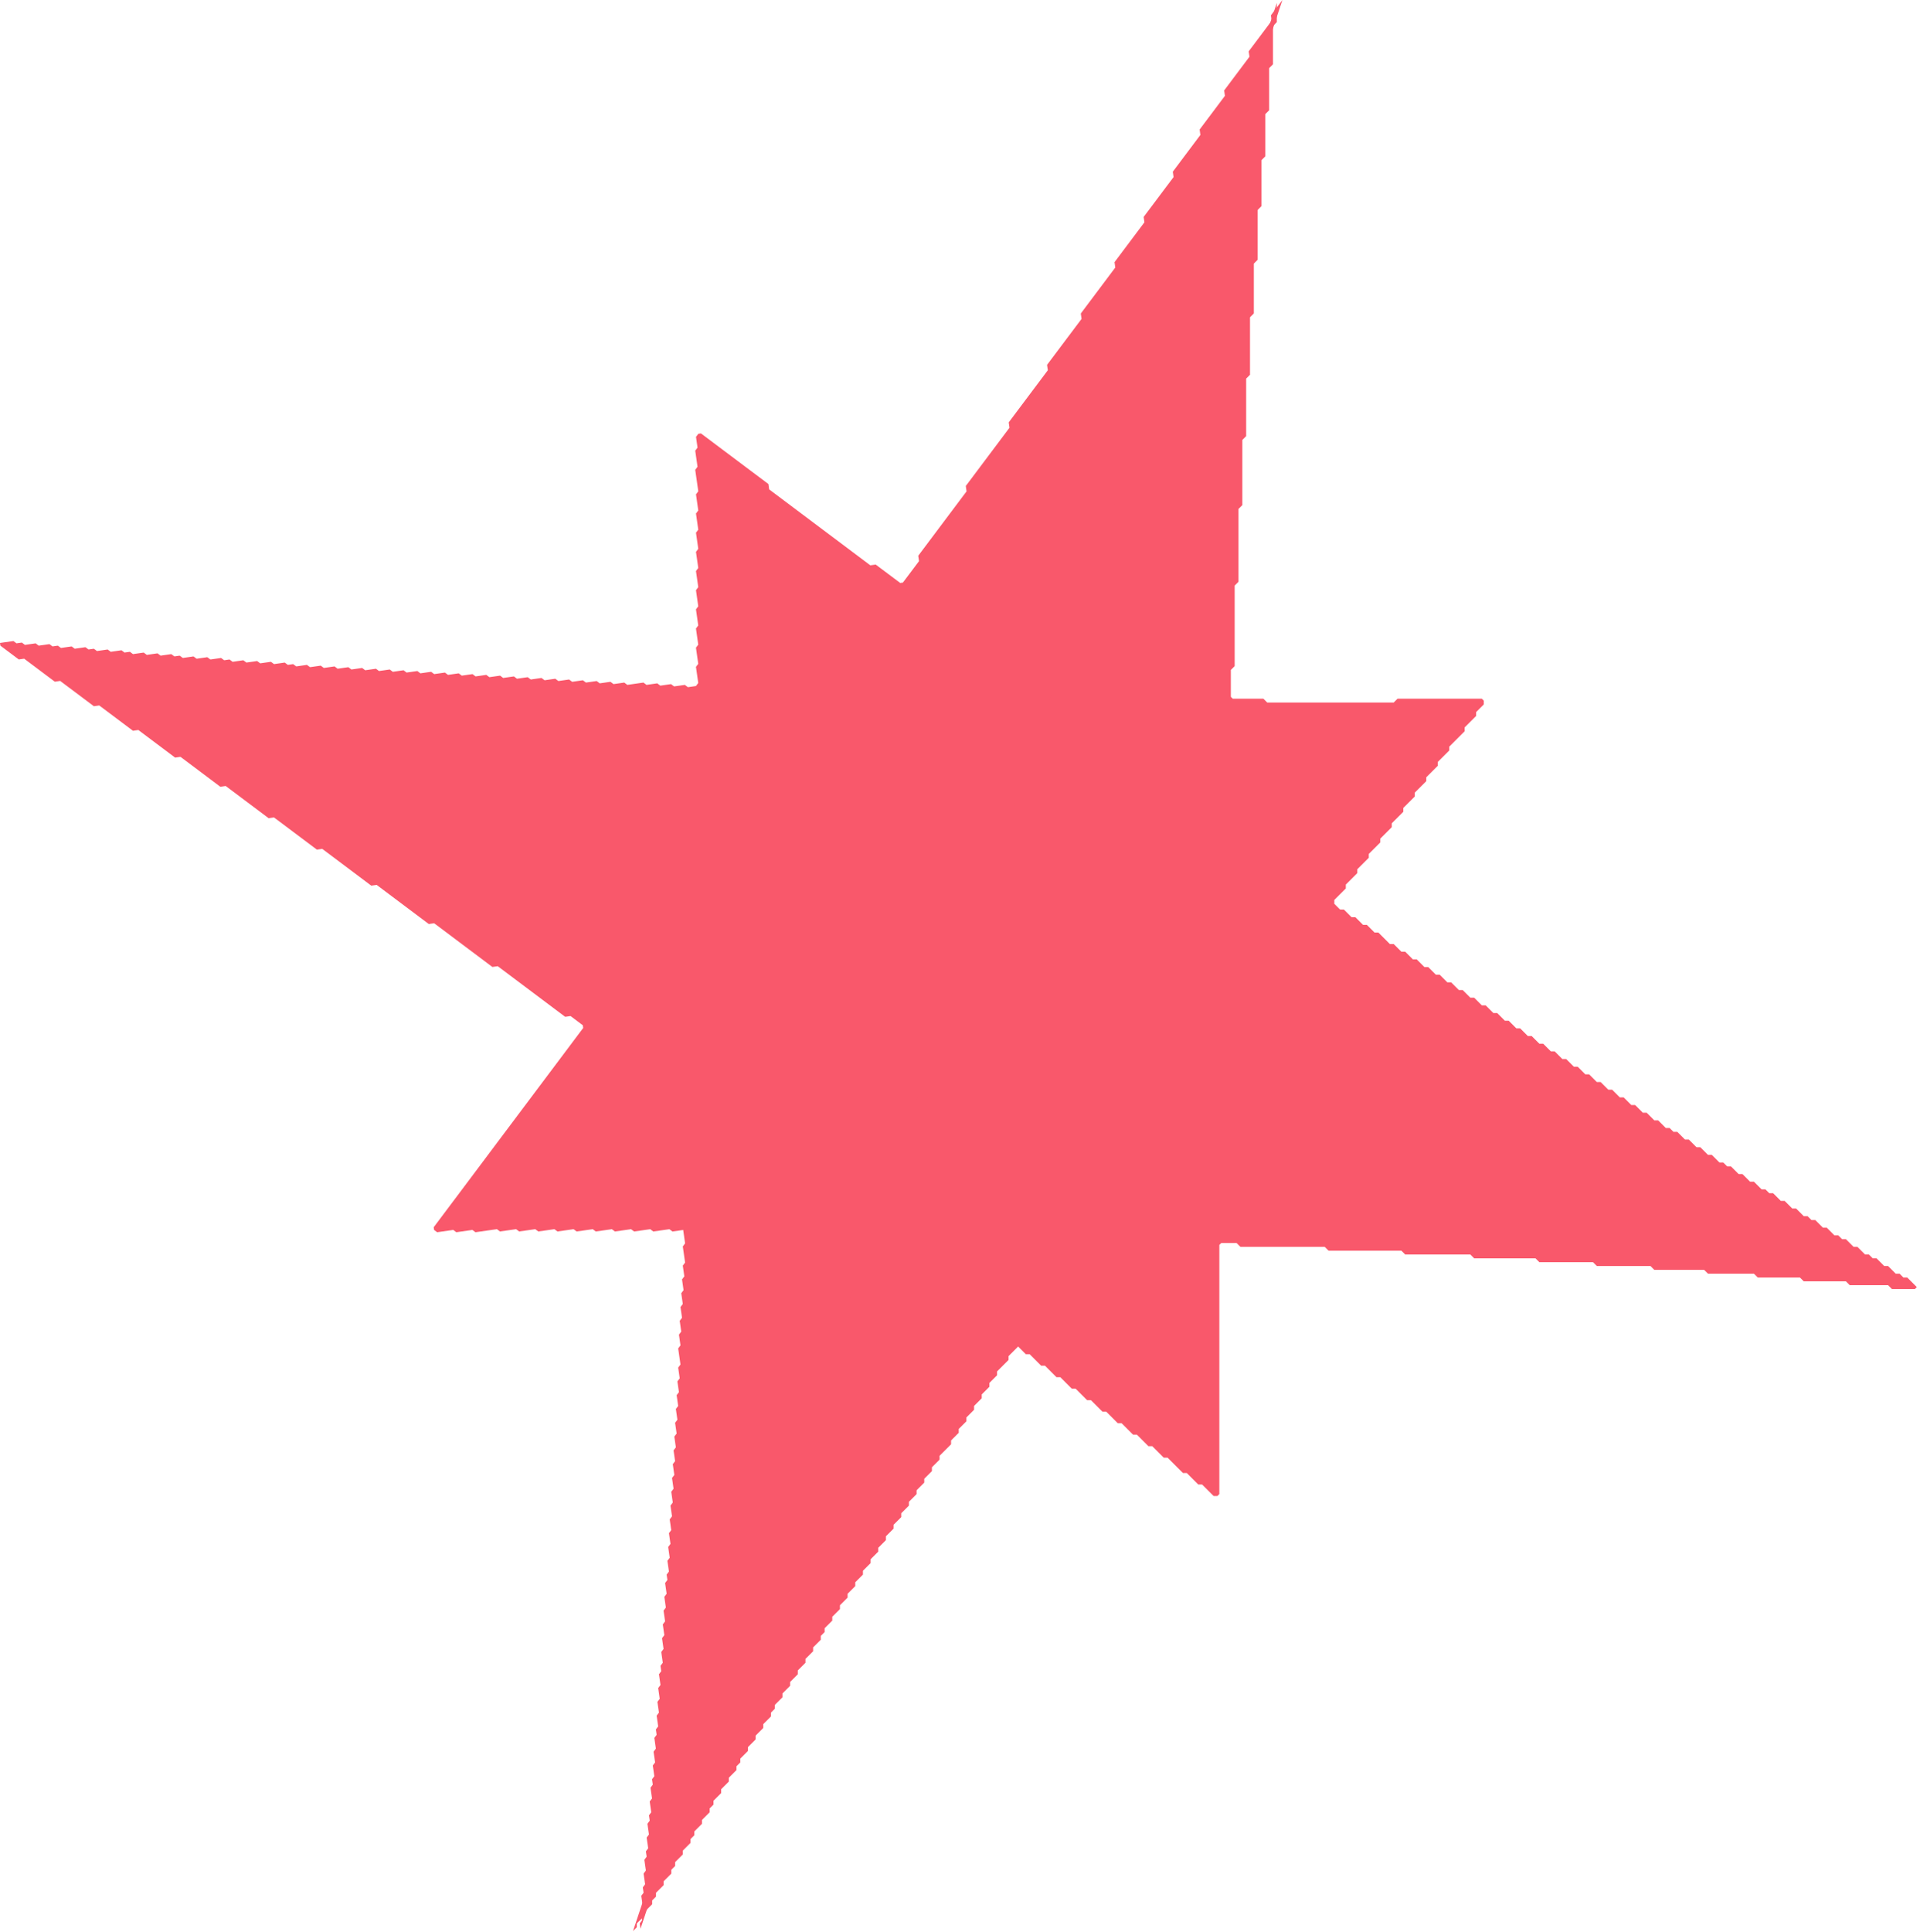 <svg width="501" height="504" viewBox="0 0 501 504" fill="none" xmlns="http://www.w3.org/2000/svg">
<path d="M165.172 503.772L166.172 502.772V501.772L168.172 499.772V498.772L170.172 496.772V495.772L171.172 494.772V493.772L173.172 491.772V490.772L175.172 488.772V487.772L176.172 486.772V485.772L178.172 483.772V482.772L180.172 480.772V479.772L181.172 478.772V477.772L183.172 475.772V474.772L185.172 472.772V471.772L186.172 470.772V469.772L188.172 467.772V466.772L190.172 464.772V463.772L192.172 461.772V460.772L193.172 459.772V458.772L195.172 456.772V455.772L197.172 453.772V452.772L199.172 450.772V449.772L201.172 447.772V446.772L202.172 445.772V444.772L204.172 442.772V441.772L206.172 439.772V438.772L208.172 436.772V435.772L210.172 433.772V432.772L212.172 430.772V429.772L214.172 427.772V426.772L215.172 425.772V424.772L217.172 422.772V421.772L219.172 419.772V418.772L221.172 416.772V415.772L223.172 413.772V412.772L225.172 410.772V409.772L227.172 407.772V406.772L229.172 404.772V403.772L231.172 401.772V400.772L233.172 398.772V397.772L235.172 395.772V394.772L237.172 392.772V391.772L239.172 389.772V388.772L241.172 386.772V385.772L243.172 383.772V382.772L245.172 380.772V379.772L248.172 376.772V375.772L250.172 373.772V372.772L252.172 370.772V369.772L254.172 367.772V366.772L256.172 364.772V363.772L258.172 361.772V360.772L260.172 358.772V357.772L263.172 354.772V353.772L265.672 351.272L267.672 353.272H268.672L271.672 356.272H272.672L275.672 359.272H276.672L279.672 362.272H280.672L283.672 365.272H284.672L287.672 368.272H288.672L291.672 371.272H292.672L295.672 374.272H296.672L299.672 377.272H300.672L303.672 380.272H304.672L308.672 384.272H309.672L312.672 387.272H313.672L316.672 390.272H317.672L318.172 389.772V324.772L318.672 324.272H322.672L323.672 325.272H345.672L346.672 326.272H365.672L366.672 327.272H383.672L384.672 328.272H400.672L401.672 329.272H415.672L416.672 330.272H430.672L431.672 331.272H444.672L445.672 332.272H457.672L458.672 333.272H469.672L470.672 334.272H481.672L482.672 335.272H492.672L493.672 336.272H499.672L500.172 335.772L497.672 333.272H496.672L495.672 332.272H494.672L492.672 330.272H491.672L489.672 328.272H488.672L487.672 327.272H486.672L484.672 325.272H483.672L481.672 323.272H480.672L479.672 322.272H478.672L476.672 320.272H475.672L473.672 318.272H472.672L471.672 317.272H470.672L468.672 315.272H467.672L465.672 313.272H464.672L462.672 311.272H461.672L460.672 310.272H459.672L457.672 308.272H456.672L454.672 306.272H453.672L451.672 304.272H450.672L449.672 303.272H448.672L446.672 301.272H445.672L443.672 299.272H442.672L440.672 297.272H439.672L437.672 295.272H436.672L435.672 294.272H434.672L432.672 292.272H431.672L429.672 290.272H428.672L426.672 288.272H425.672L423.672 286.272H422.672L420.672 284.272H419.672L417.672 282.272H416.672L414.672 280.272H413.672L411.672 278.272H410.672L408.672 276.272H407.672L405.672 274.272H404.672L402.672 272.272H401.672L399.672 270.272H398.672L396.672 268.272H395.672L393.672 266.272H392.672L390.672 264.272H389.672L387.672 262.272H386.672L384.672 260.272H383.672L381.672 258.272H380.672L378.672 256.272H377.672L375.672 254.272H374.672L372.672 252.272H371.672L369.672 250.272H368.672L366.672 248.272H365.672L363.672 246.272H362.672L359.672 243.272H358.672L356.672 241.272H355.672L353.672 239.272H352.672L350.672 237.272H349.672L348.172 235.772V234.772L351.172 231.772V230.772L354.172 227.772V226.772L357.172 223.772V222.772L360.172 219.772V218.772L363.172 215.772V214.772L366.172 211.772V210.772L369.172 207.772V206.772L372.172 203.772V202.772L375.172 199.772V198.772L378.172 195.772V194.772L382.172 190.772V189.772L385.172 186.772V185.772L387.172 183.772V182.772L386.672 182.272H364.672L363.672 183.272H330.672L329.672 182.272H321.672L321.172 181.772V174.772L322.172 173.772V152.772L323.172 151.772V132.772L324.172 131.772V114.772L325.172 113.772V98.772L326.172 97.772V82.772L327.172 81.772V68.772L328.172 67.772V54.772L329.172 53.772V41.772L330.172 40.772V29.772L331.172 28.772V17.772L332.172 16.772V6.772L333.172 5.772V0.772L165.172 503.772Z" fill="#F9586B"/>
<path d="M167.129 503.165L166.93 501.765L167.53 500.965L167.13 498.165L167.731 497.365L167.331 494.565L167.931 493.765L167.732 492.365L168.332 491.565L167.932 488.765L168.533 487.965L168.133 485.165L168.733 484.365L168.534 482.965L169.134 482.165L168.734 479.365L169.335 478.565L168.935 475.765L169.535 474.965L169.336 473.565L169.936 472.765L169.536 469.965L170.137 469.165L169.737 466.365L170.337 465.565L170.138 464.165L170.738 463.365L170.338 460.565L170.938 459.766L170.539 456.965L171.139 456.166L170.74 453.365L171.34 452.566L171.14 451.166L171.74 450.366L171.341 447.566L171.941 446.766L171.542 443.966L172.142 443.166L171.743 440.366L172.343 439.566L171.943 436.766L172.544 435.966L172.344 434.566L172.944 433.766L172.545 430.966L173.145 430.166L172.745 427.366L173.345 426.566L172.946 423.766L173.546 422.966L173.147 420.166L173.747 419.366L173.348 416.566L173.948 415.766L173.548 412.966L174.149 412.166L173.949 410.766L174.549 409.966L174.15 407.166L174.75 406.366L174.35 403.566L174.951 402.766L174.551 399.966L175.151 399.166L174.752 396.366L175.352 395.566L174.953 392.766L175.553 391.966L175.153 389.166L175.754 388.367L175.354 385.566L175.954 384.767L175.555 381.966L176.155 381.167L175.756 378.367L176.356 377.567L175.956 374.767L176.557 373.967L176.157 371.167L176.757 370.367L176.358 367.567L176.958 366.767L176.559 363.967L177.159 363.167L176.759 360.367L177.36 359.567L176.96 356.767L177.56 355.967L176.961 351.767L177.561 350.967L177.162 348.167L177.762 347.367L177.363 344.567L177.963 343.767L177.564 340.967L178.164 340.167L177.764 337.367L178.364 336.567L177.965 333.767L178.565 332.967L178.166 330.167L178.766 329.367L178.167 325.167L178.767 324.367L178.268 320.867L175.468 321.266L174.668 320.666L170.468 321.265L169.668 320.665L165.468 321.264L164.668 320.664L160.468 321.263L159.668 320.663L155.468 321.262L154.668 320.662L150.468 321.261L149.668 320.661L145.468 321.26L144.668 320.66L140.468 321.259L139.668 320.659L135.468 321.258L134.668 320.658L130.468 321.257L129.668 320.657L124.068 321.456L123.268 320.855L119.068 321.455L118.268 320.854L114.068 321.454L113.268 320.853L113.168 320.153L152.179 268.162L152.079 267.462L148.88 265.061L147.479 265.261L129.882 252.057L128.482 252.257L113.285 240.853L111.885 241.053L98.287 230.85L96.887 231.05L84.089 221.447L82.689 221.647L71.49 213.245L70.09 213.444L58.892 205.042L57.492 205.242L47.094 197.439L45.694 197.639L36.095 190.437L34.695 190.637L25.897 184.035L24.497 184.235L15.698 177.633L14.298 177.833L6.299 171.831L4.899 172.031L0.1 168.43L0 167.73L3.5 167.23L4.3 167.83L5.7 167.631L6.5 168.231L9.3 167.831L10.1 168.432L12.9 168.032L13.7 168.632L15.1 168.433L15.9 169.033L18.7 168.633L19.5 169.234L22.3 168.834L23.1 169.434L24.5 169.235L25.3 169.835L28.1 169.435L28.899 170.036L31.7 169.636L32.499 170.236L33.9 170.037L34.699 170.637L37.499 170.237L38.299 170.838L41.099 170.438L41.899 171.038L44.699 170.639L45.499 171.239L46.899 171.039L47.699 171.64L50.499 171.24L51.299 171.84L54.099 171.441L54.899 172.041L57.699 171.642L58.499 172.242L59.899 172.042L60.699 172.642L63.499 172.243L64.299 172.843L67.099 172.444L67.899 173.044L70.699 172.644L71.499 173.245L74.299 172.845L75.099 173.445L76.499 173.246L77.299 173.846L80.099 173.446L80.899 174.047L83.699 173.647L84.499 174.247L87.299 173.848L88.099 174.448L90.899 174.049L91.698 174.649L94.499 174.249L95.299 174.85L98.099 174.45L98.898 175.05L101.699 174.651L102.498 175.251L105.299 174.852L106.098 175.452L108.898 175.052L109.698 175.653L112.498 175.253L113.298 175.853L116.098 175.454L116.898 176.054L119.698 175.655L120.498 176.255L123.298 175.855L124.098 176.456L126.898 176.056L127.698 176.656L130.498 176.257L131.298 176.857L134.098 176.458L134.898 177.058L137.698 176.659L138.498 177.259L141.298 176.859L142.098 177.459L144.898 177.06L145.698 177.66L148.498 177.261L149.298 177.861L152.098 177.462L152.898 178.062L155.698 177.662L156.498 178.262L159.298 177.863L160.098 178.463L162.898 178.064L163.698 178.664L167.898 178.065L168.698 178.665L171.498 178.266L172.298 178.866L175.098 178.466L175.898 179.067L178.698 178.667L179.498 179.267L181.598 178.968L182.198 178.168L181.599 173.968L182.199 173.168L181.6 168.968L182.2 168.168L181.601 163.968L182.201 163.168L181.602 158.968L182.202 158.168L181.603 153.968L182.203 153.168L181.604 148.968L182.204 148.168L181.605 143.968L182.205 143.168L181.606 138.968L182.206 138.168L181.607 133.968L182.207 133.168L181.608 128.968L182.208 128.168L181.41 122.568L182.01 121.768L181.411 117.568L182.011 116.768L181.611 113.968L182.211 113.168L182.912 113.068L200.509 126.272L200.708 127.672L227.104 147.477L228.504 147.278L234.903 152.079L235.603 151.979L239.804 146.38L239.605 144.98L252.208 128.183L252.009 126.783L263.412 111.585L263.212 110.185L273.415 96.587L273.215 95.187L282.218 83.189L282.018 81.789L291.021 69.791L290.821 68.391L298.623 57.992L298.423 56.592L306.226 46.194L306.026 44.794L313.228 35.196L313.028 33.795L319.63 24.997L319.43 23.597L326.032 14.798L325.832 13.398L331.834 5.399L331.634 3.999L334.635 0L167.129 503.165Z" fill="#F9586B"/>
</svg>
